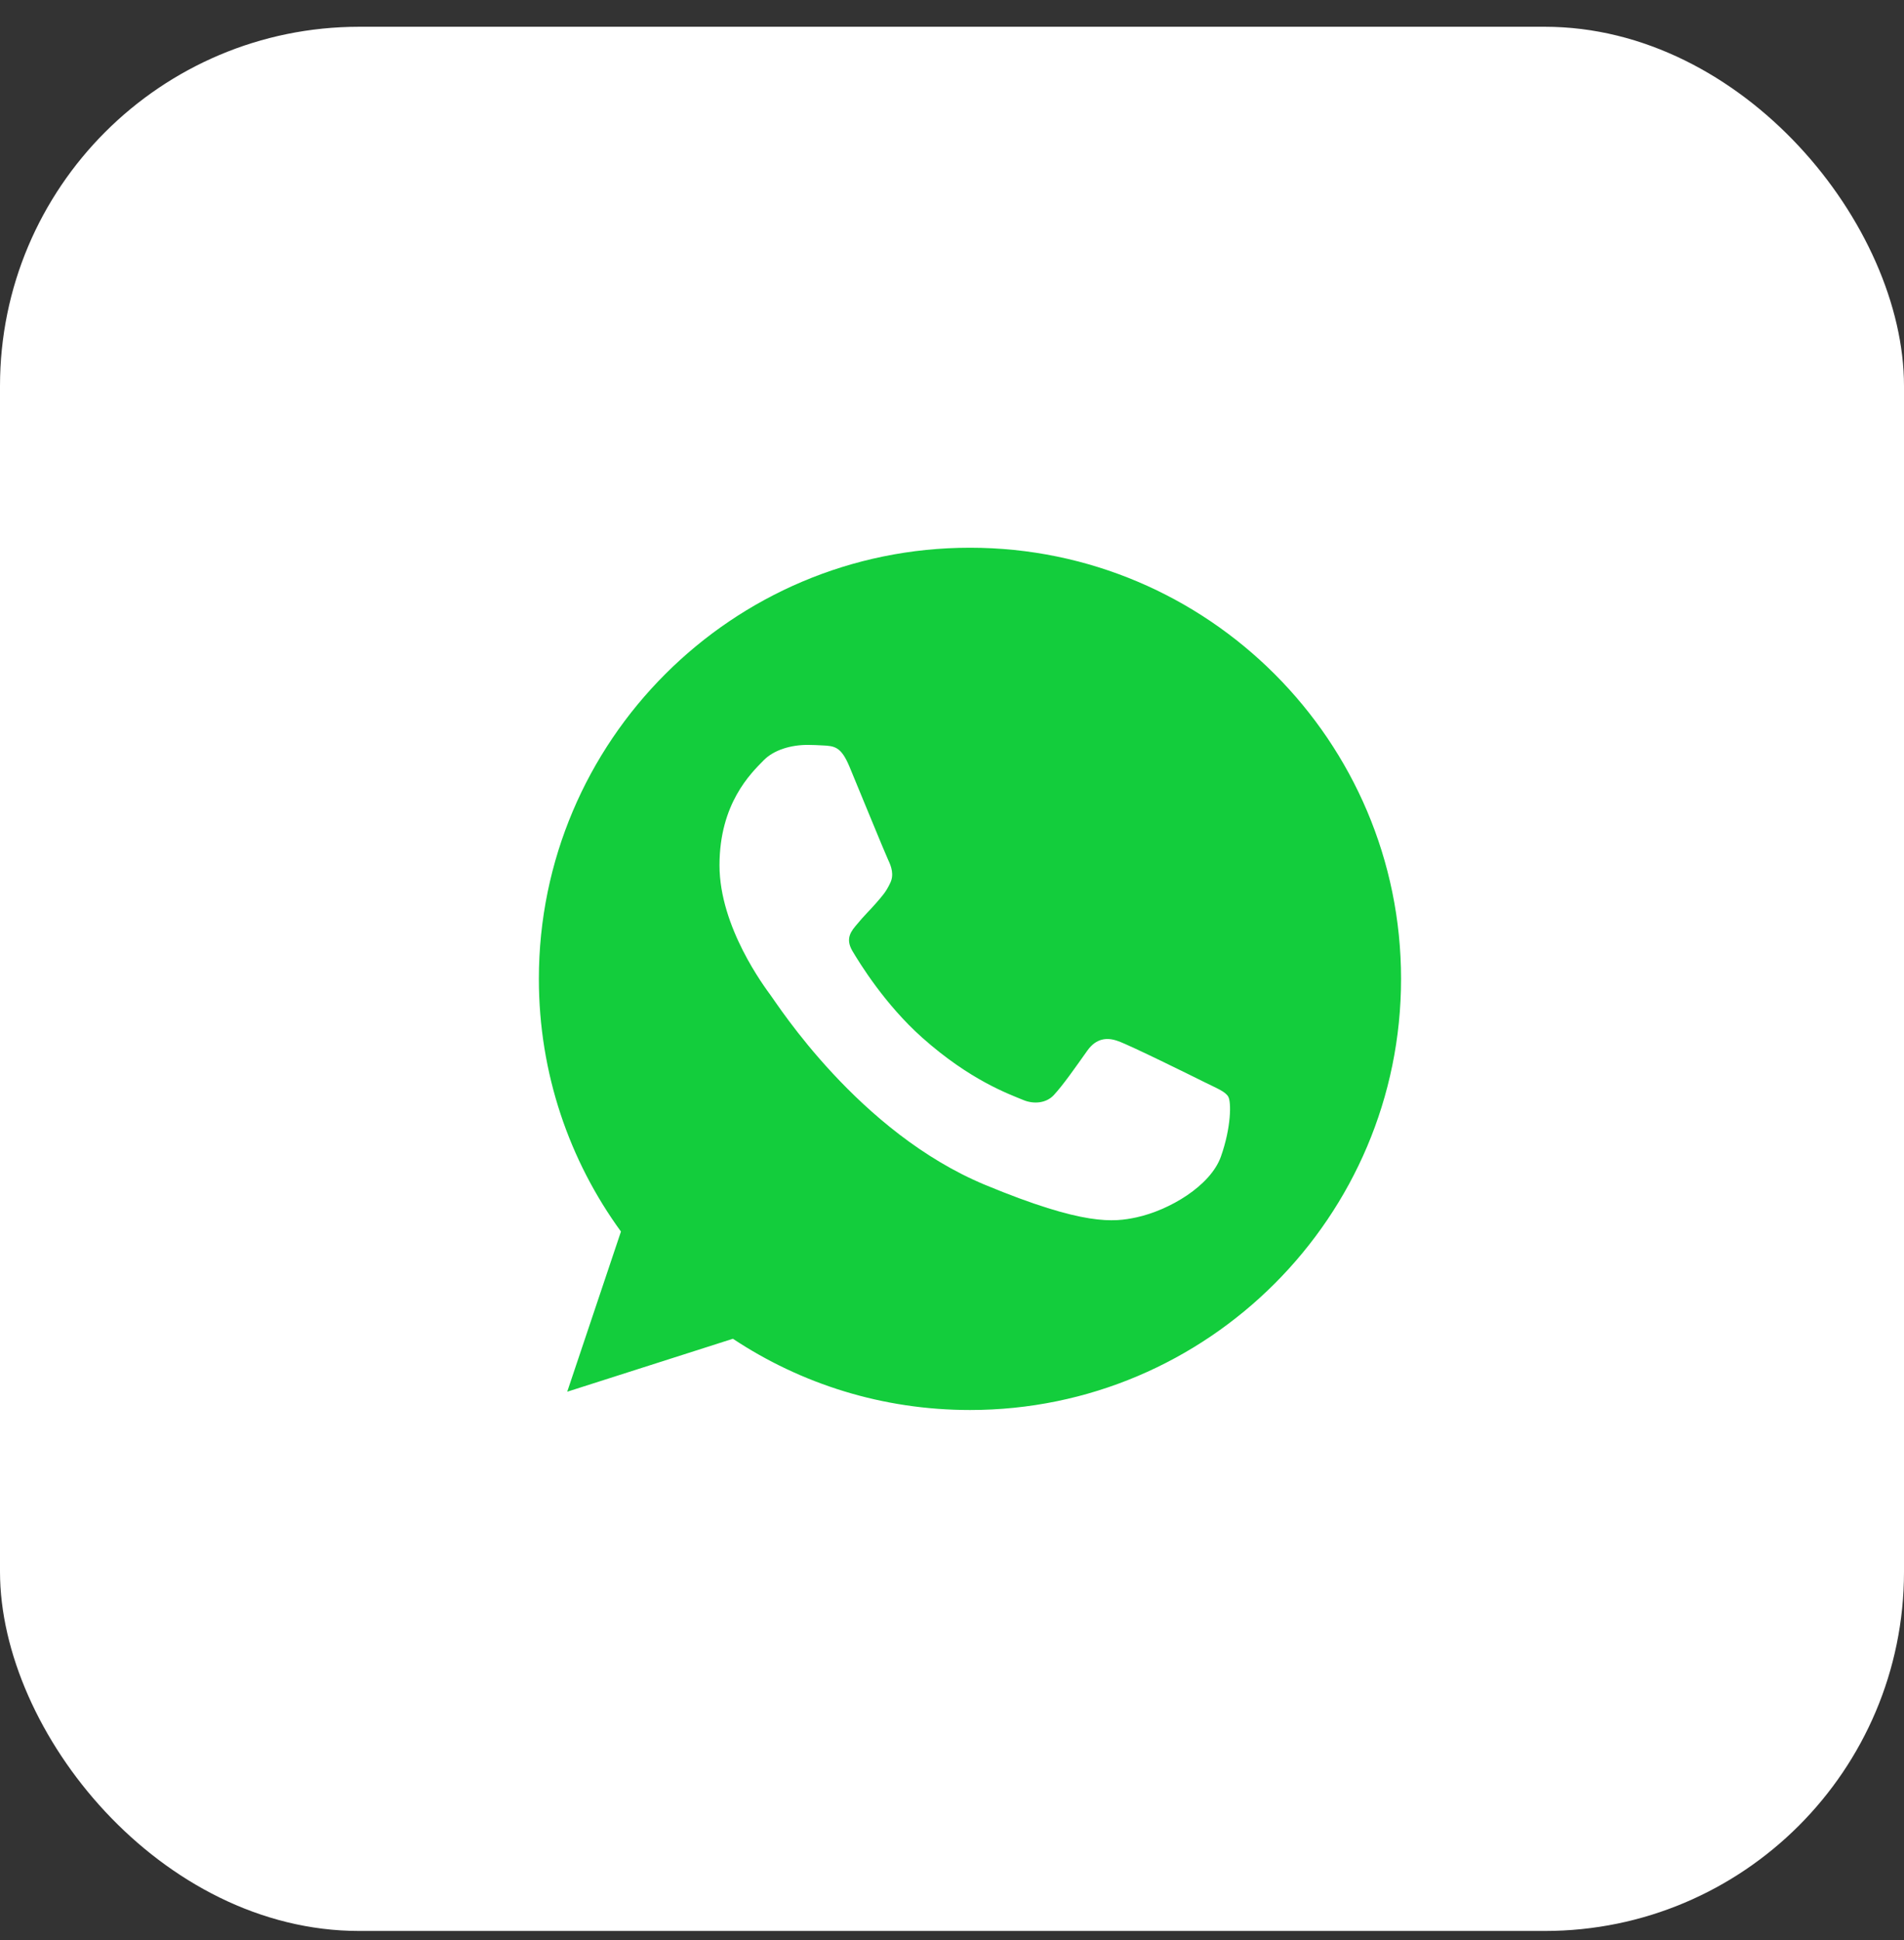 <?xml version="1.0" encoding="UTF-8"?> <svg xmlns="http://www.w3.org/2000/svg" width="53" height="54" viewBox="0 0 53 54" fill="none"><rect x="0" y="0" width="53" height="54" fill="#333333" stroke="none"/><rect y="0.745" width="53" height="53" rx="10" fill="white"></rect><path d="M27.003 15.245H26.997C20.381 15.245 15 20.627 15 27.245C15 29.87 15.846 32.303 17.285 34.278L15.789 38.736L20.401 37.262C22.299 38.519 24.562 39.245 27.003 39.245C33.62 39.245 39 33.861 39 27.245C39 20.628 33.62 15.245 27.003 15.245ZM33.986 32.19C33.696 33.008 32.547 33.686 31.631 33.884C31.003 34.017 30.184 34.124 27.427 32.981C23.901 31.52 21.63 27.936 21.453 27.704C21.284 27.471 20.028 25.806 20.028 24.084C20.028 22.362 20.902 21.524 21.255 21.164C21.544 20.868 22.023 20.733 22.482 20.733C22.631 20.733 22.764 20.741 22.884 20.747C23.236 20.762 23.413 20.783 23.646 21.339C23.936 22.037 24.64 23.759 24.724 23.936C24.81 24.113 24.895 24.353 24.776 24.585C24.663 24.825 24.564 24.932 24.387 25.136C24.21 25.34 24.042 25.496 23.865 25.715C23.703 25.905 23.52 26.109 23.724 26.462C23.928 26.807 24.633 27.957 25.671 28.881C27.011 30.074 28.096 30.455 28.485 30.617C28.774 30.737 29.119 30.708 29.331 30.483C29.599 30.194 29.931 29.714 30.268 29.241C30.509 28.902 30.811 28.86 31.13 28.98C31.453 29.093 33.168 29.94 33.52 30.116C33.873 30.293 34.105 30.377 34.191 30.525C34.275 30.674 34.275 31.371 33.986 32.19Z" fill="#13CD3C"></path></svg> 